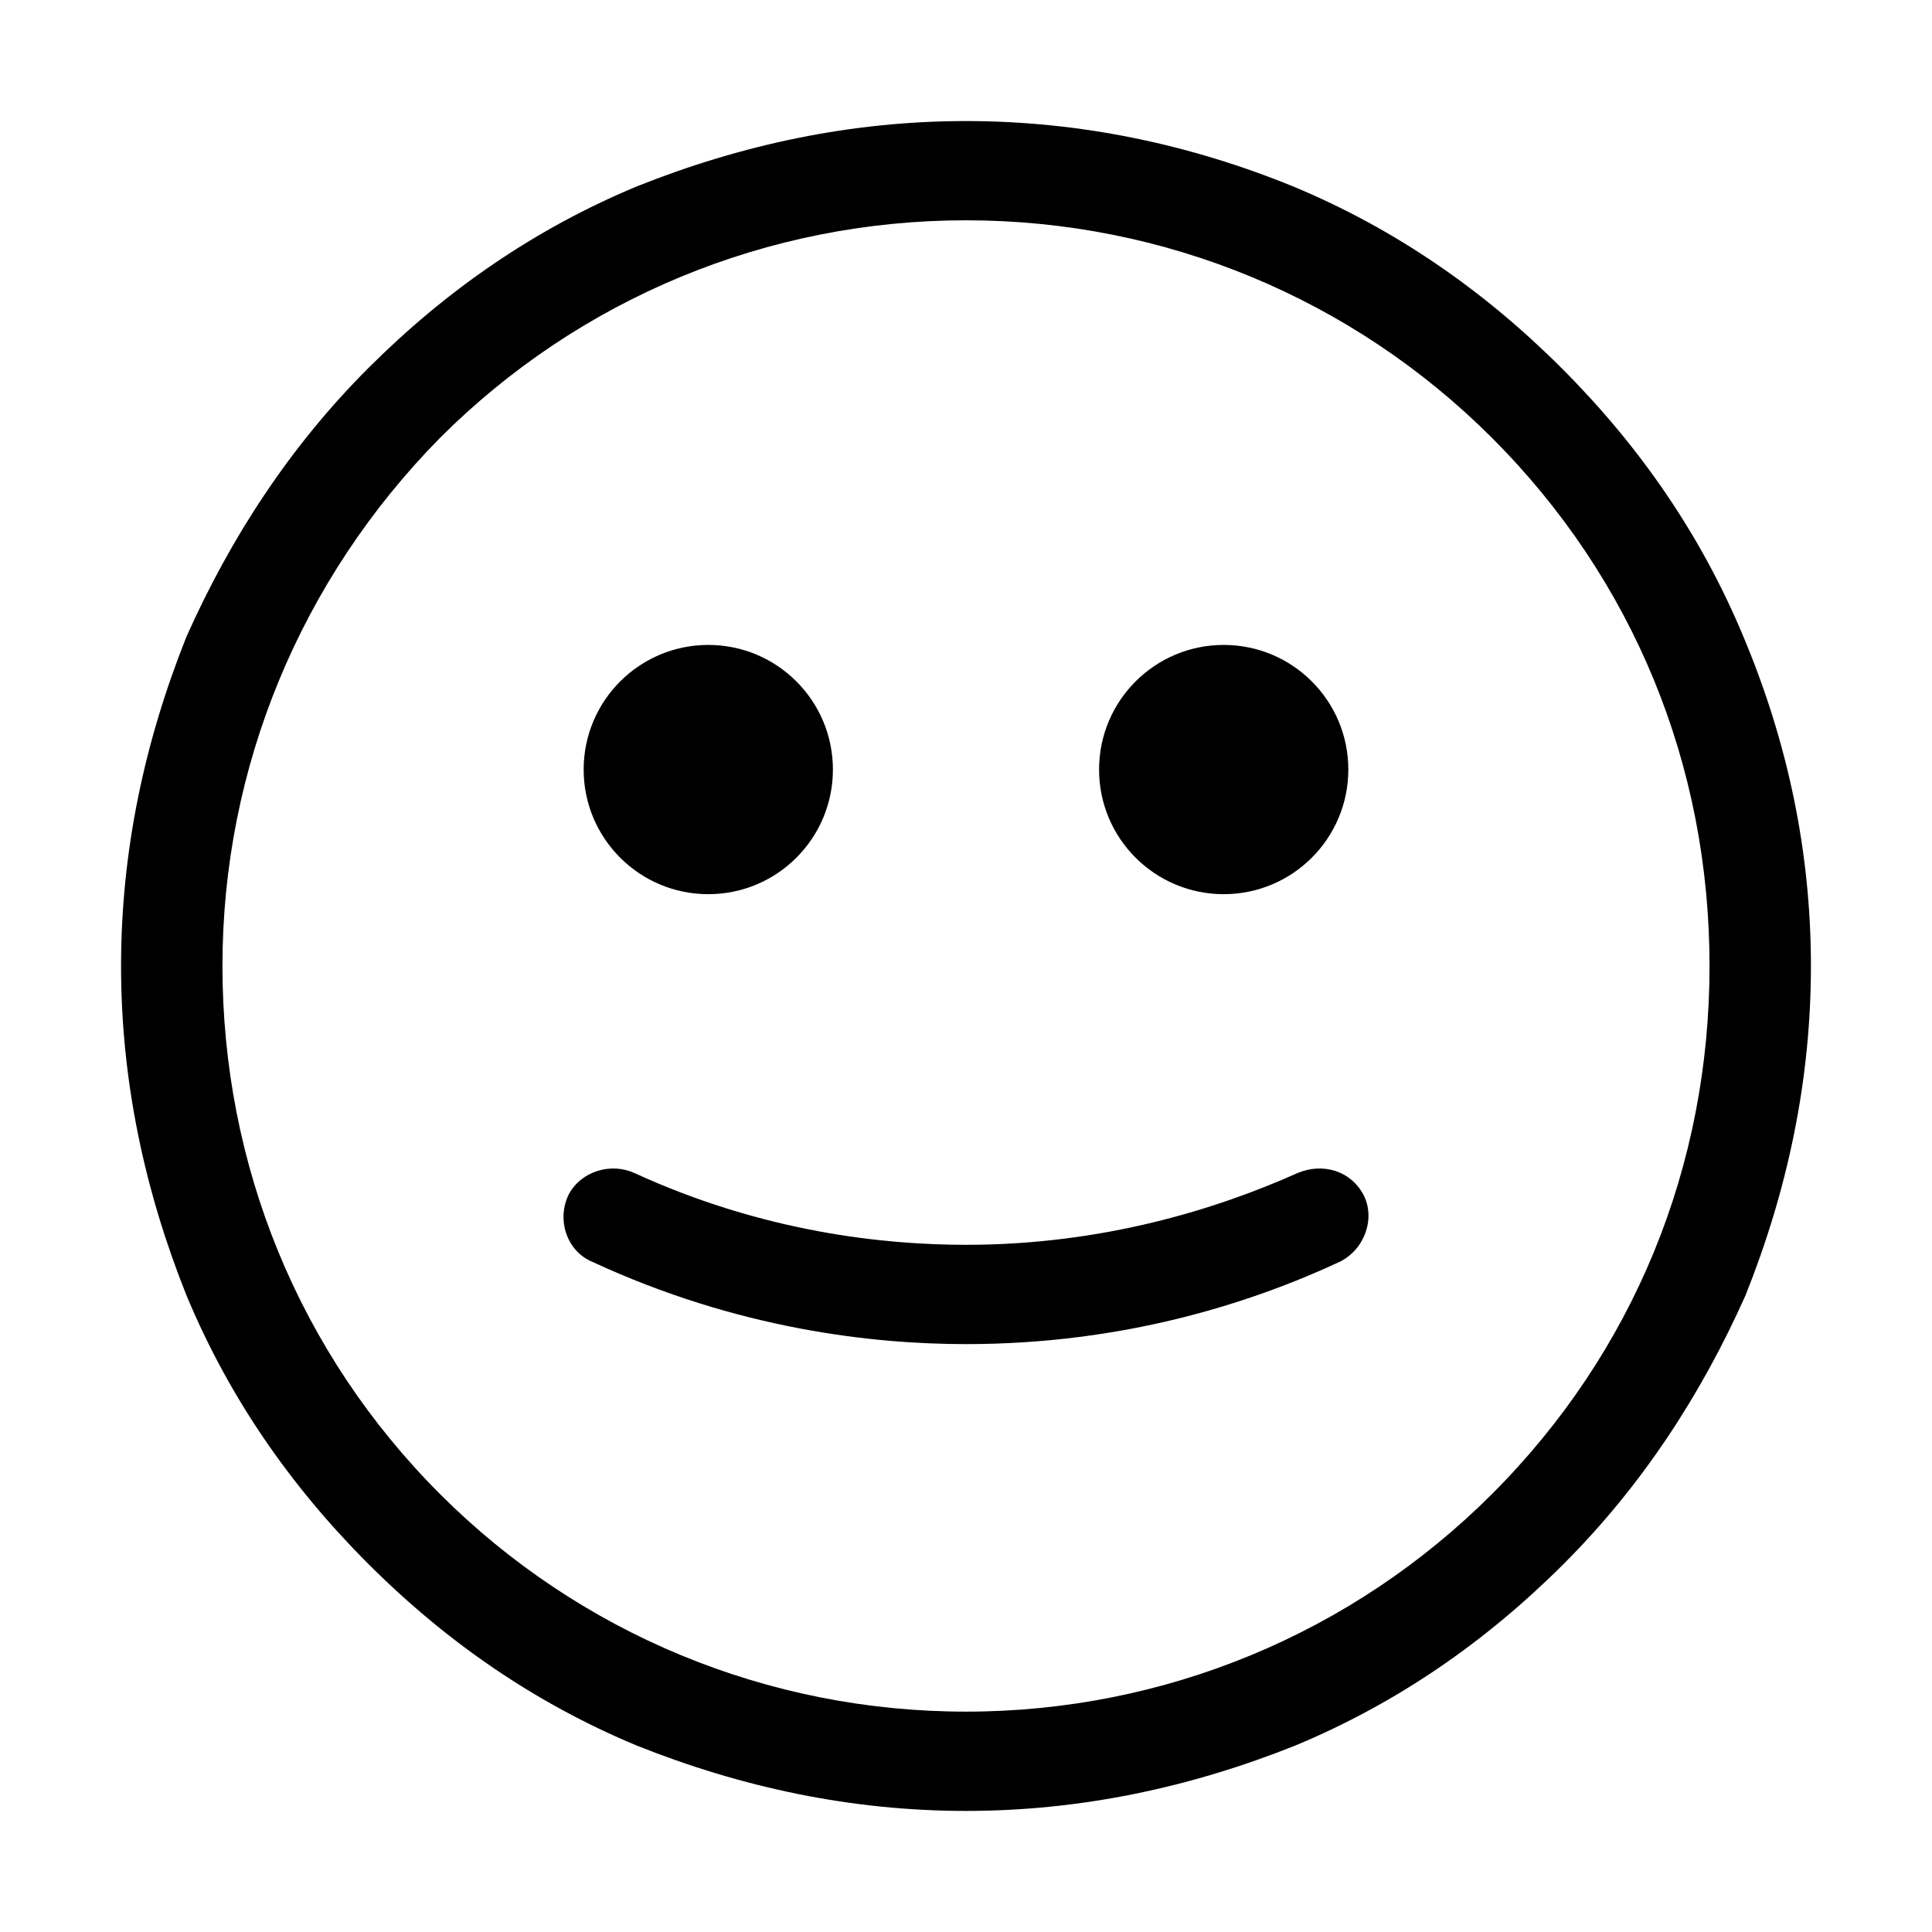 <?xml version="1.0" encoding="UTF-8"?>
<!-- Uploaded to: ICON Repo, www.iconrepo.com, Generator: ICON Repo Mixer Tools -->
<svg fill="#000000" width="800px" height="800px" version="1.1" viewBox="144 144 512 512" xmlns="http://www.w3.org/2000/svg">
 <g>
  <path d="m606 312.67c-11.195-26.871-27.43-50.383-48.141-71.094s-44.223-36.945-71.094-48.141c-27.43-11.195-56.539-17.355-86.766-17.355-30.23 0-59.34 6.16-87.328 17.355-26.871 11.195-50.383 27.43-71.094 48.141s-36.387 44.781-48.141 71.094c-11.195 27.988-17.355 57.098-17.355 87.328s6.156 59.336 17.352 87.328c11.195 26.871 27.43 50.383 48.141 71.094 20.711 20.711 44.223 36.945 71.094 48.141 27.992 11.195 57.102 17.352 87.332 17.352s59.336-6.156 87.328-17.352c26.871-11.195 50.383-27.43 71.094-48.141s36.387-44.781 48.141-71.094c11.195-27.992 17.352-57.102 17.352-87.328 0-30.23-6.156-59.34-17.914-87.328zm-66.613 227.27c-36.945 36.945-86.77 57.66-139.39 57.66-52.621 0-102.44-20.715-139.39-57.66-37.504-37.504-57.656-87.328-57.656-139.95 0-52.621 20.711-102.44 57.656-139.95 36.949-36.949 86.77-57.66 139.39-57.66 52.617 0 102.44 20.711 139.39 57.656 37.504 37.504 57.656 86.766 57.656 139.95 0 53.184-20.152 102.45-57.656 139.95z"/>
  <path d="m400 473.89c-21.832 0-53.738-3.359-87.887-19.031-6.156-2.801-13.996-0.559-17.352 5.598-3.359 6.719-0.559 15.113 6.156 17.914 38.625 17.914 74.453 21.832 99.082 21.832 41.426 0 75.012-10.637 99.082-21.832 6.719-3.359 9.516-11.754 6.156-17.914-3.359-6.156-10.637-8.398-17.352-5.598-21.273 9.516-51.504 19.031-87.887 19.031z"/>
  <path d="m364.73 347.94c0 18.242-14.785 33.027-33.027 33.027-18.238 0-33.027-14.785-33.027-33.027 0-18.238 14.789-33.027 33.027-33.027 18.242 0 33.027 14.789 33.027 33.027"/>
  <path d="m501.32 347.94c0 18.242-14.785 33.027-33.027 33.027-18.242 0-33.027-14.785-33.027-33.027 0-18.238 14.785-33.027 33.027-33.027 18.242 0 33.027 14.789 33.027 33.027"/>
 </g>
</svg>